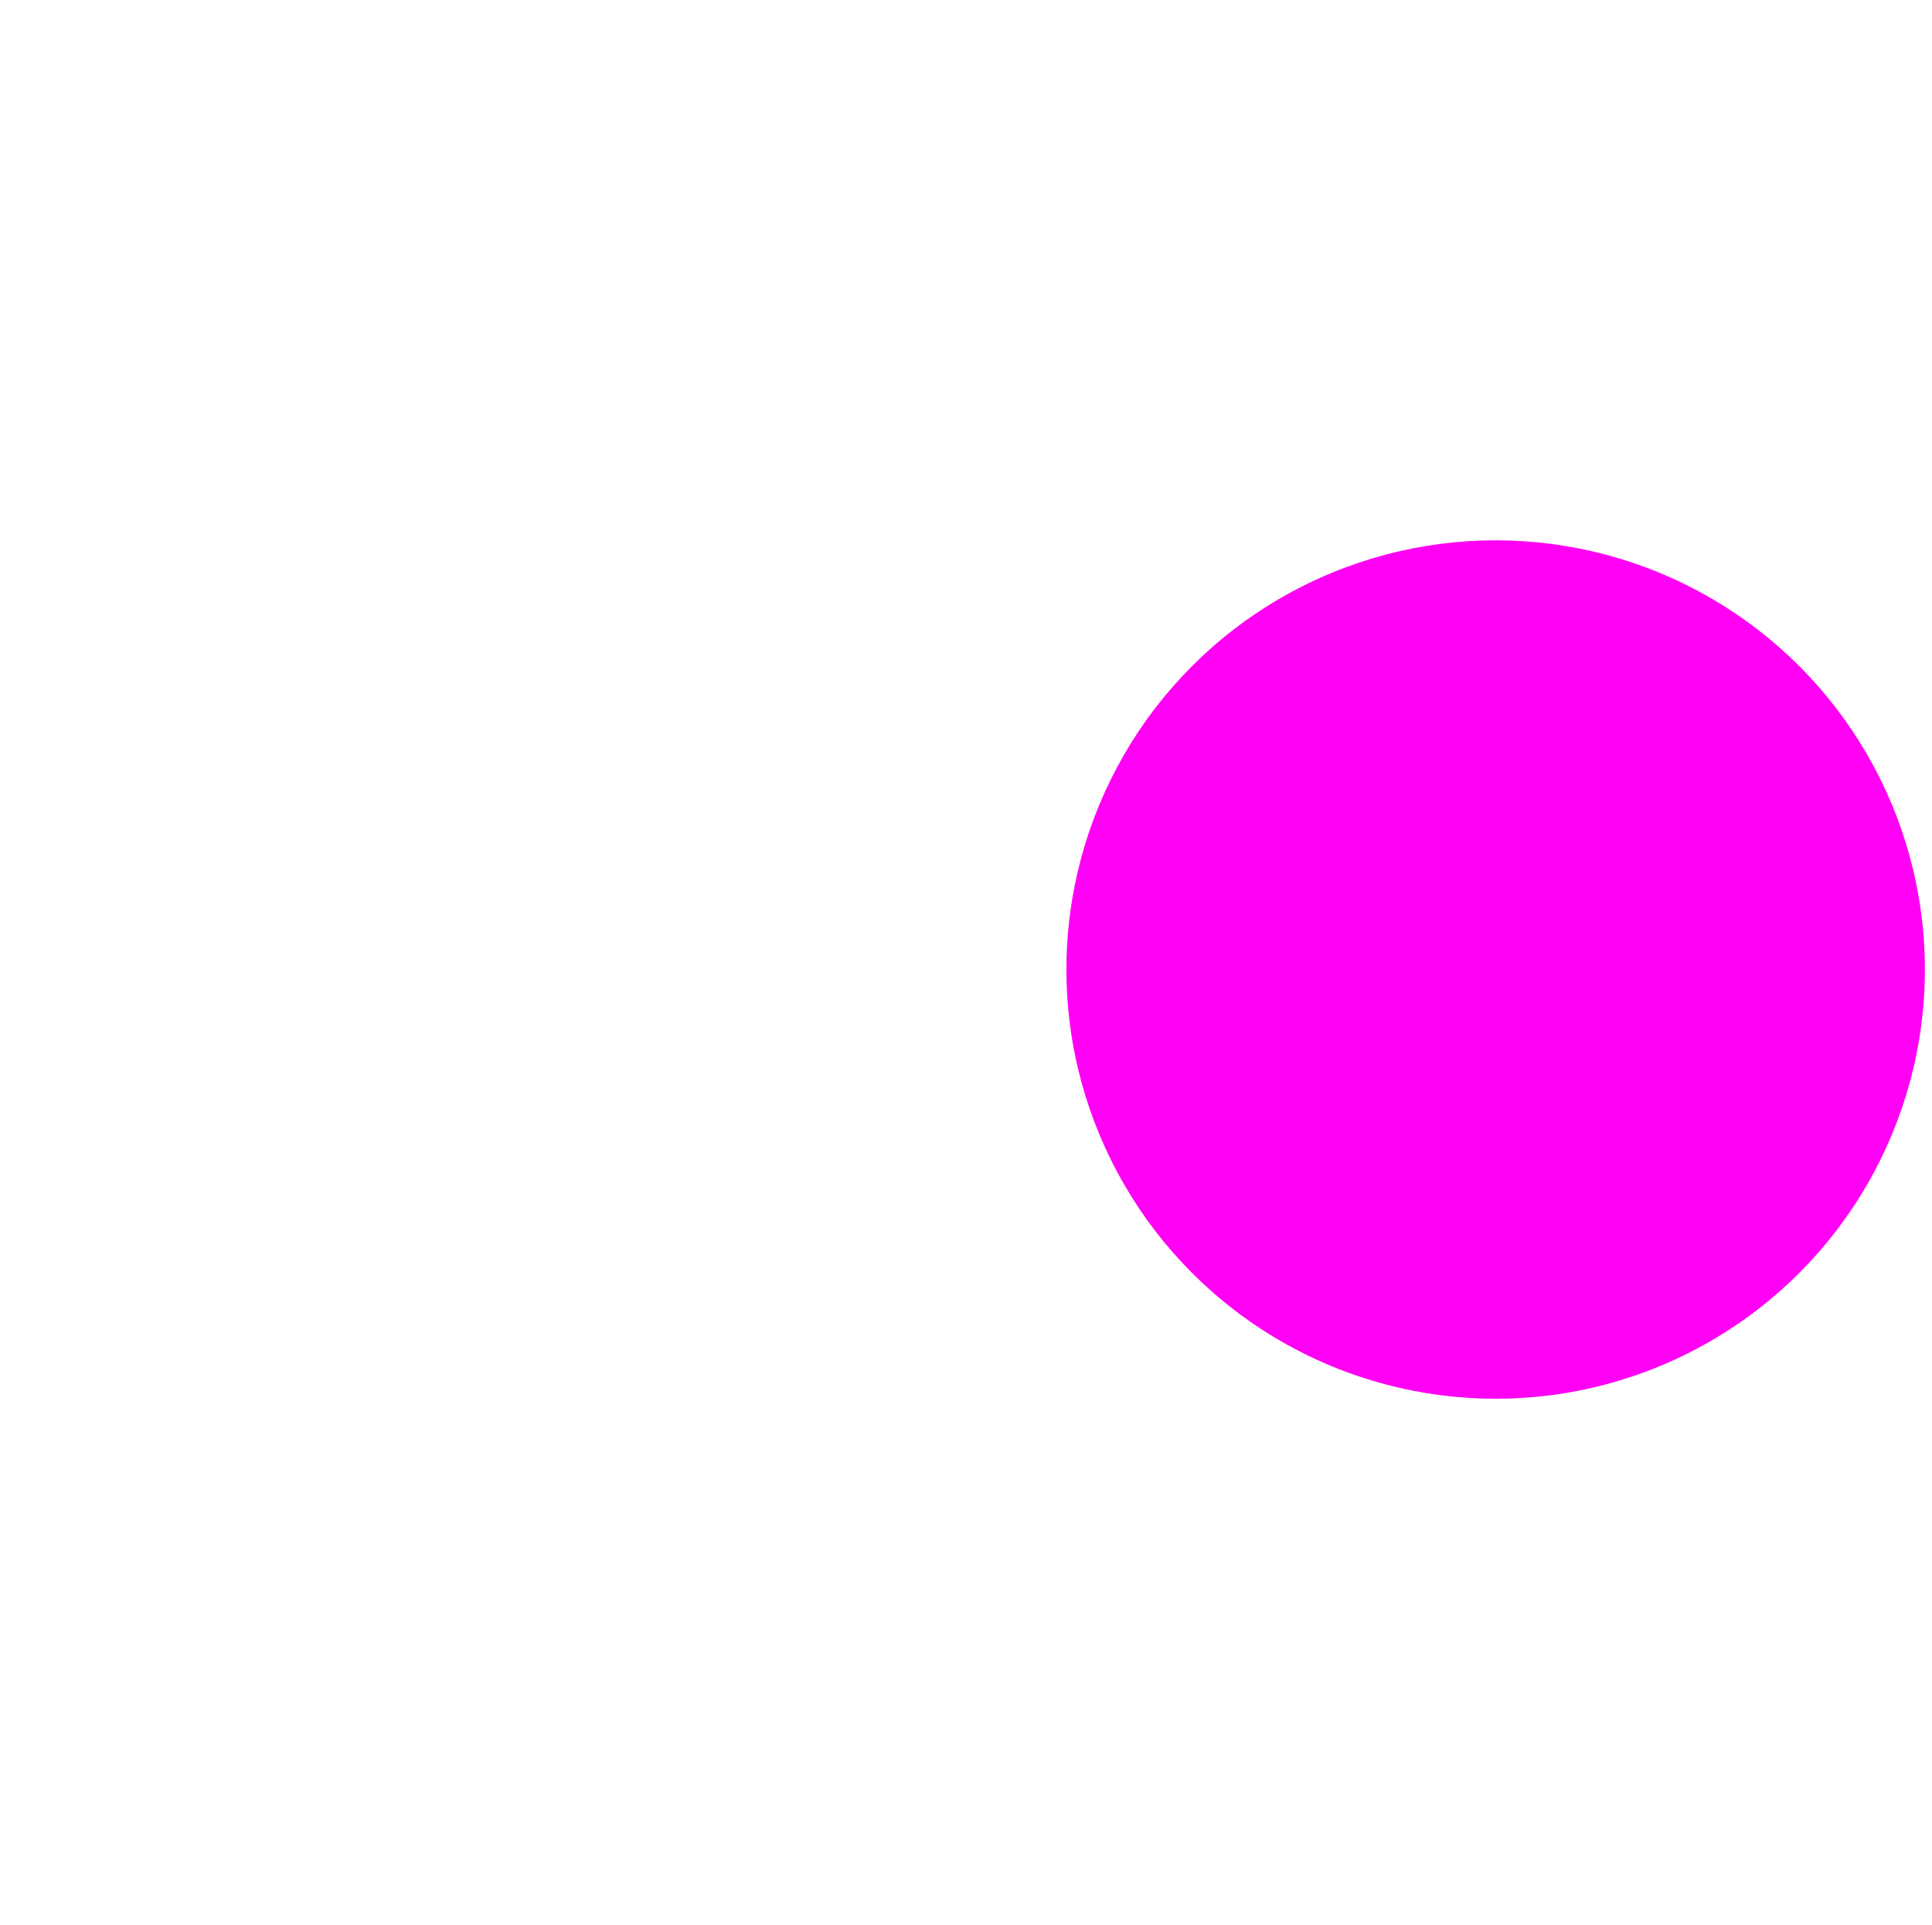 <?xml version="1.0" encoding="UTF-8"?> <svg xmlns="http://www.w3.org/2000/svg" width="1087" height="1083" viewBox="0 0 1087 1083" fill="none"> <g style="mix-blend-mode:overlay" filter="url(#filter0_df_711_44)"> <circle cx="541.5" cy="541.5" r="241.5" fill="#FF00F5"></circle> </g> <defs> <filter id="filter0_df_711_44" x="0" y="0" width="1087" height="1083" filterUnits="userSpaceOnUse" color-interpolation-filters="sRGB"> <feFlood flood-opacity="0" result="BackgroundImageFix"></feFlood> <feColorMatrix in="SourceAlpha" type="matrix" values="0 0 0 0 0 0 0 0 0 0 0 0 0 0 0 0 0 0 127 0" result="hardAlpha"></feColorMatrix> <feOffset dx="300" dy="4"></feOffset> <feGaussianBlur stdDeviation="2"></feGaussianBlur> <feComposite in2="hardAlpha" operator="out"></feComposite> <feColorMatrix type="matrix" values="0 0 0 0 0 0 0 0 0 0 0 0 0 0 0 0 0 0 0.25 0"></feColorMatrix> <feBlend mode="normal" in2="BackgroundImageFix" result="effect1_dropShadow_711_44"></feBlend> <feBlend mode="normal" in="SourceGraphic" in2="effect1_dropShadow_711_44" result="shape"></feBlend> <feGaussianBlur stdDeviation="150" result="effect2_foregroundBlur_711_44"></feGaussianBlur> </filter> </defs> </svg> 